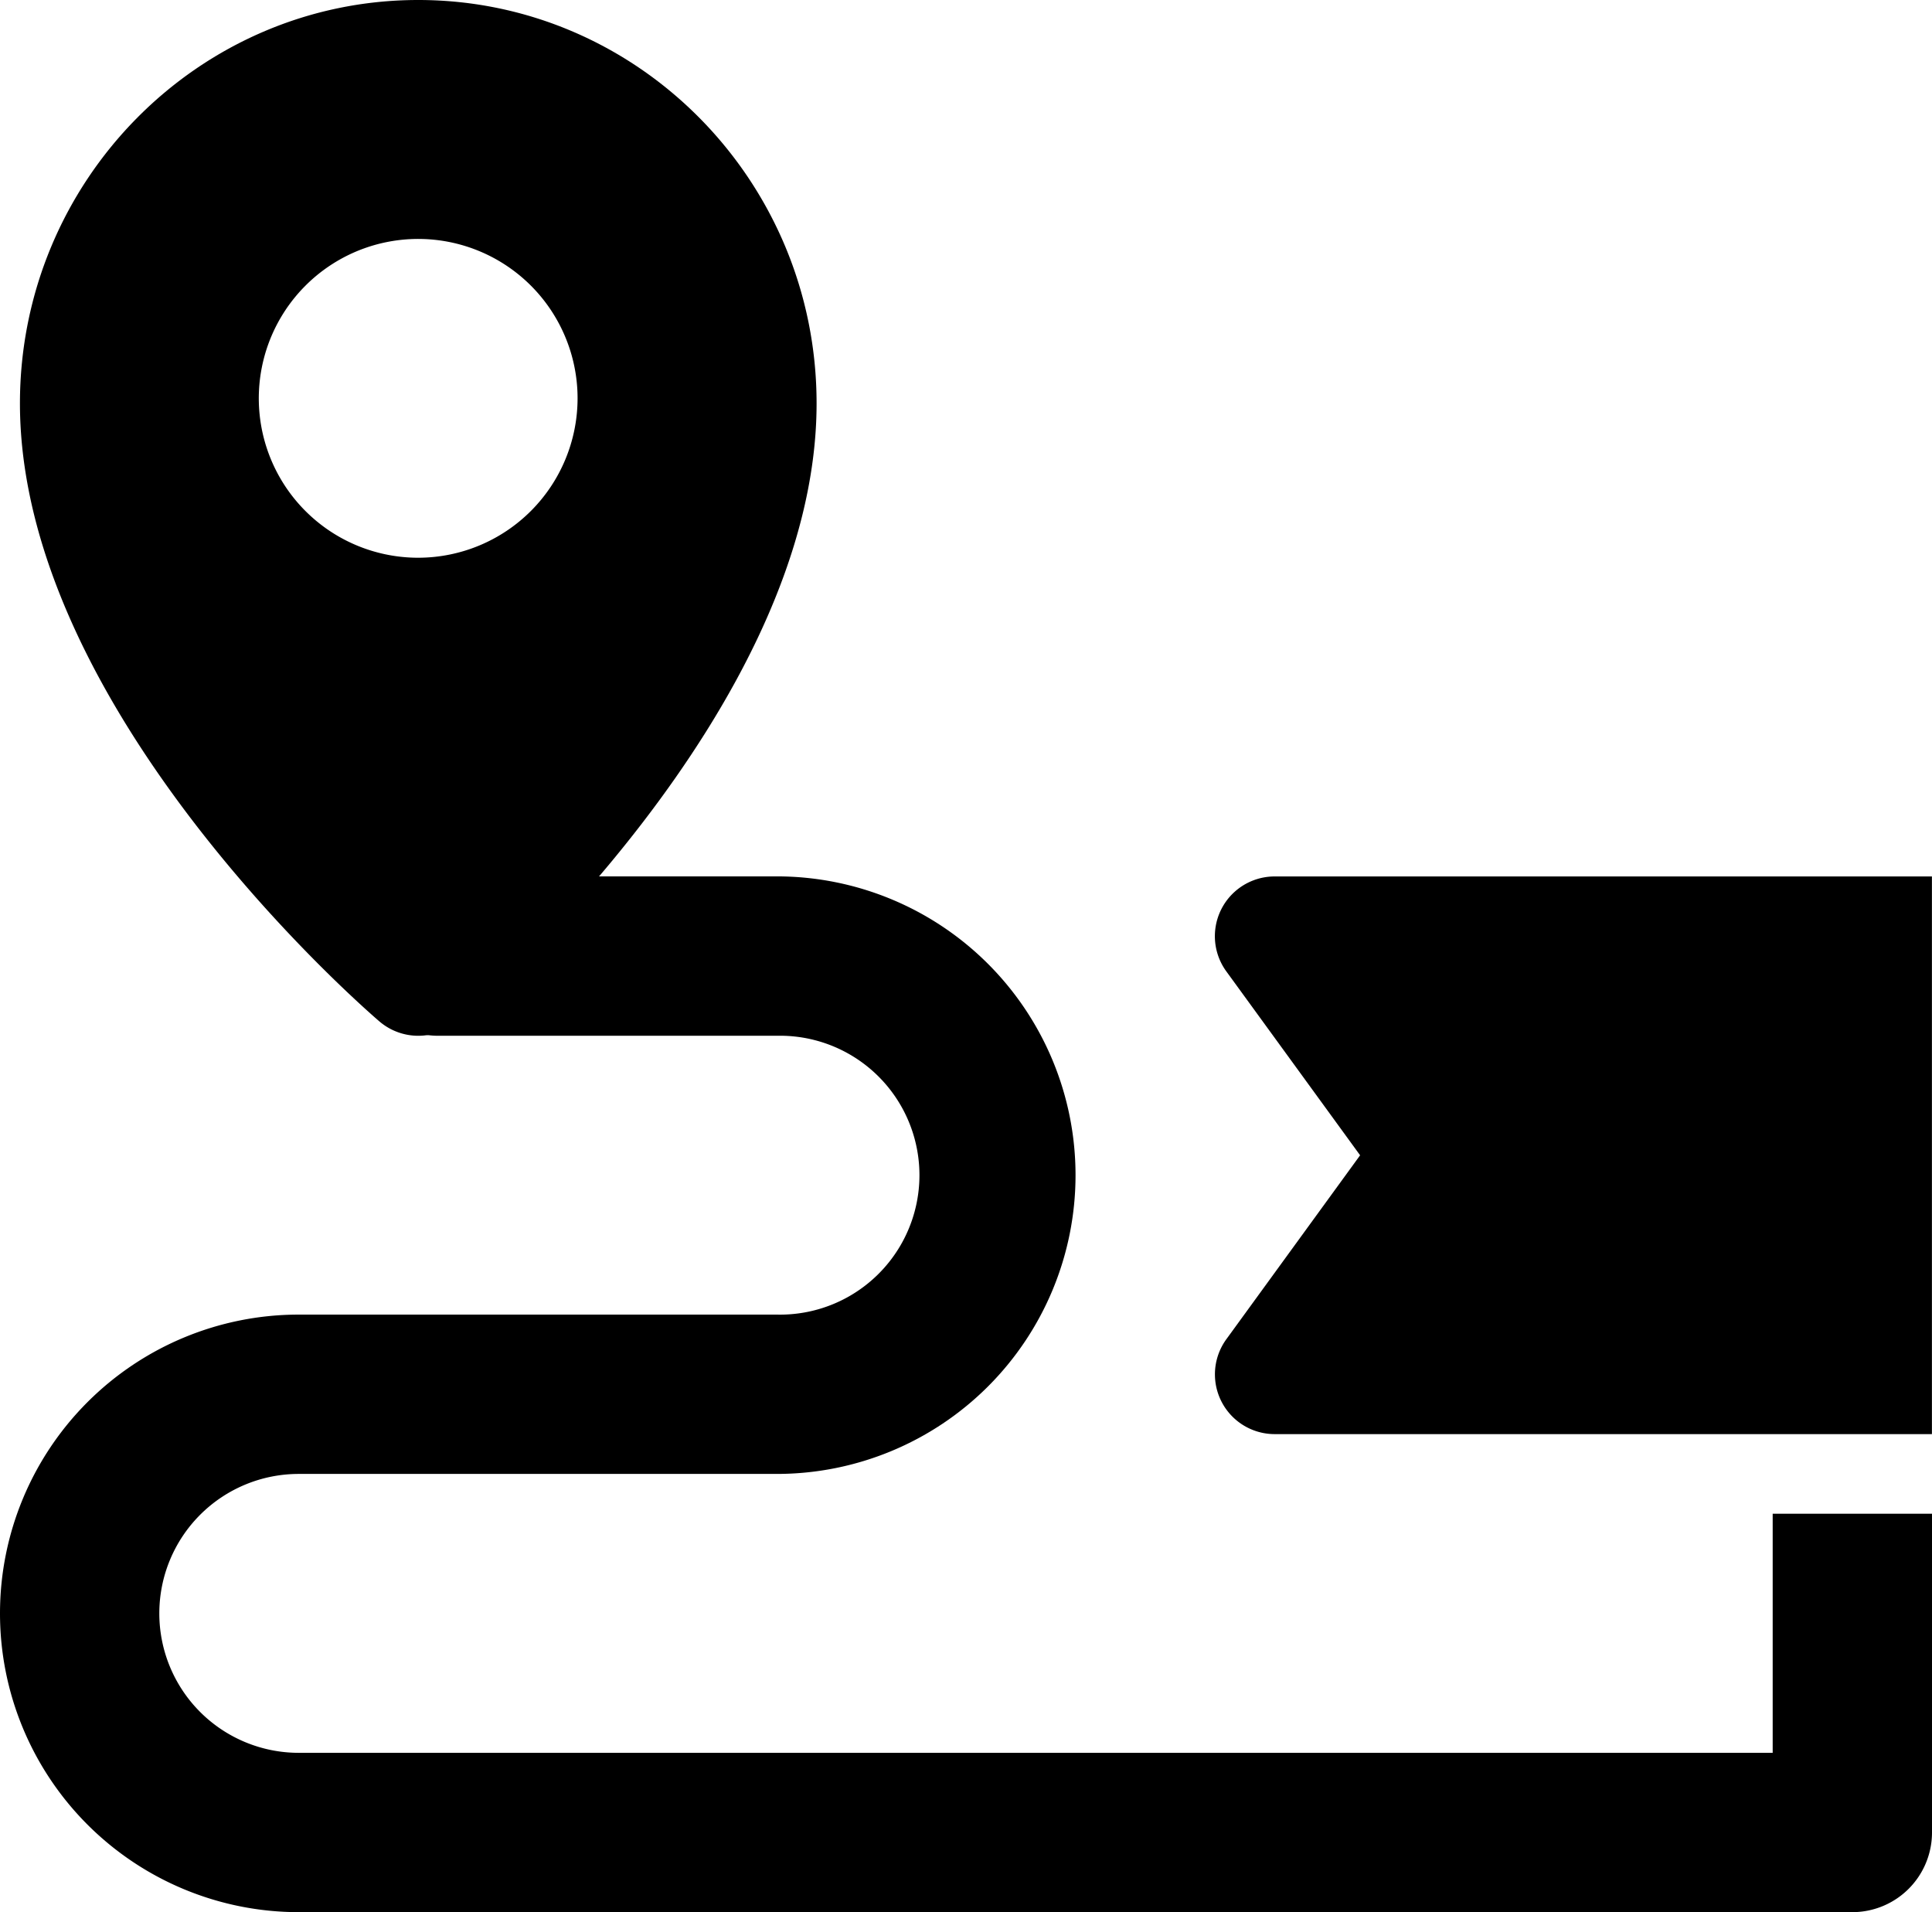 <svg xmlns="http://www.w3.org/2000/svg" viewBox="0 0 258.67 256"><g id="Layer_2" data-name="Layer 2"><g id="Bold"><path class="fill-secondary" d="M248,234.67H40a18.67,18.67,0,0,1,0-37.34h64a40,40,0,0,0,0-80H58.67a10.67,10.67,0,0,0,0,21.34H104A18.67,18.67,0,1,1,104,176H40a40,40,0,0,0,0,80H248C253.89,256,253.89,234.67,248,234.67Z"/><path class="fill-primary" d="M56,0C26.59,0,2.67,24.22,2.67,54c0,41.09,46.16,81.06,48.13,82.75a8,8,0,0,0,10.4,0c2-1.68,48.13-41.65,48.13-82.75C109.33,24.22,85.41,0,56,0Zm0,74.67A21.34,21.34,0,1,1,77.33,53.33,21.36,21.36,0,0,1,56,74.67Z"/><path class="fill-primary" d="M237.33,245.33a10.67,10.67,0,0,0,21.34,0V202.66H237.34v42.67Z"/><path class="fill-primary" d="M170.66,192a8,8,0,0,1-6.47-12.7l17.91-24.63-17.91-24.62a8,8,0,0,1,6.47-12.71h88V192Z"/></g></g></svg>